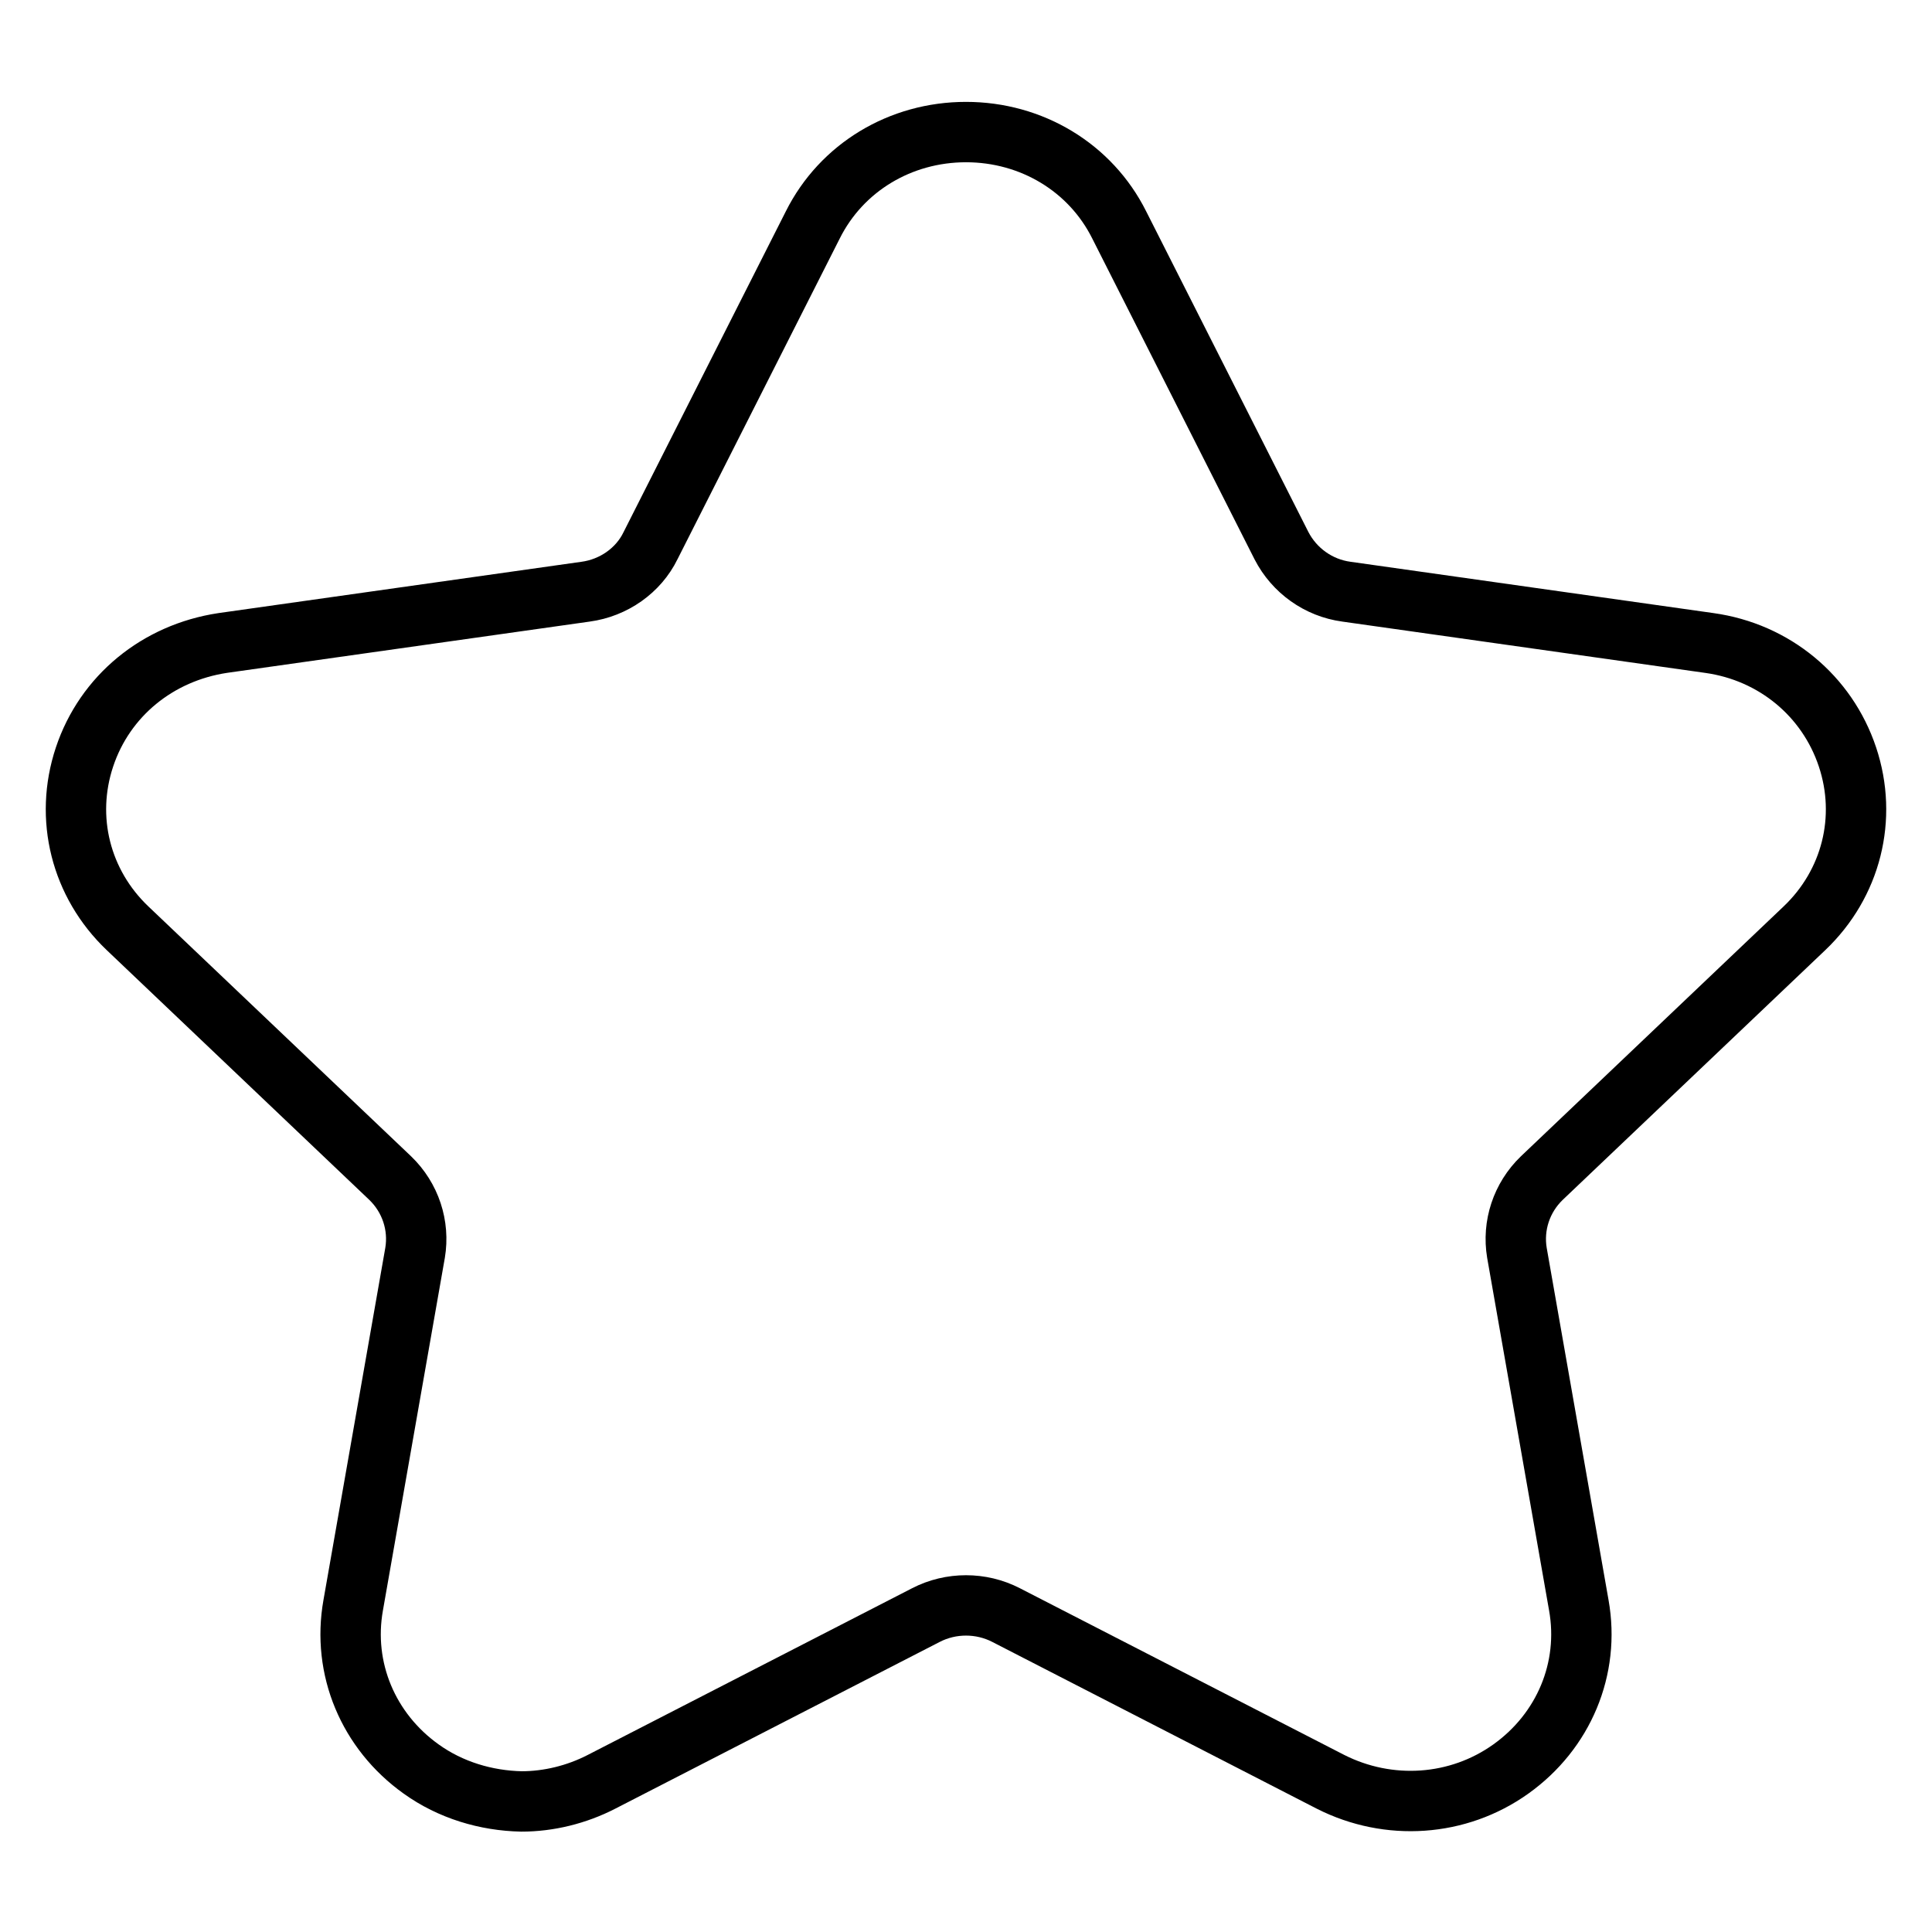 <?xml version="1.0" encoding="utf-8"?>
<!-- Svg Vector Icons : http://www.onlinewebfonts.com/icon -->
<!DOCTYPE svg PUBLIC "-//W3C//DTD SVG 1.1//EN" "http://www.w3.org/Graphics/SVG/1.1/DTD/svg11.dtd">
<svg version="1.1" xmlns="http://www.w3.org/2000/svg" xmlns:xlink="http://www.w3.org/1999/xlink" x="0px" y="0px" viewBox="0 0 256 256" enable-background="new 0 0 256 256" xml:space="preserve">
<g> <path stroke-width="8" fill-opacity="0" stroke="#000000"  d="M55.8,234.4c-7-5-10.5-13.3-9-21.7L55,166c0.6-3.6-0.6-7.3-3.3-9.9L16.9,123c-6.2-5.9-8.4-14.6-5.7-22.7 c2.7-8.1,9.7-13.8,18.3-15.1l48.1-6.8c3.7-0.5,7-2.8,8.6-6.1l21.5-42.5c3.8-7.6,11.6-12.3,20.3-12.3s16.5,4.7,20.3,12.3l21.5,42.5 c1.7,3.3,4.9,5.6,8.6,6.1l48.1,6.8c8.6,1.2,15.6,7,18.3,15.1c2.7,8.1,0.5,16.8-5.7,22.7l-34.8,33.1c-2.7,2.6-3.9,6.3-3.3,9.9 l8.2,46.7c1.5,8.4-2,16.7-9,21.7c-7,5-16.2,5.6-23.9,1.7l-43-22.1c-3.3-1.7-7.3-1.7-10.6,0l-43,22.1c-3.3,1.7-7,2.6-10.6,2.6 C64.4,238.6,59.7,237.2,55.8,234.4z"/></g>
</svg>